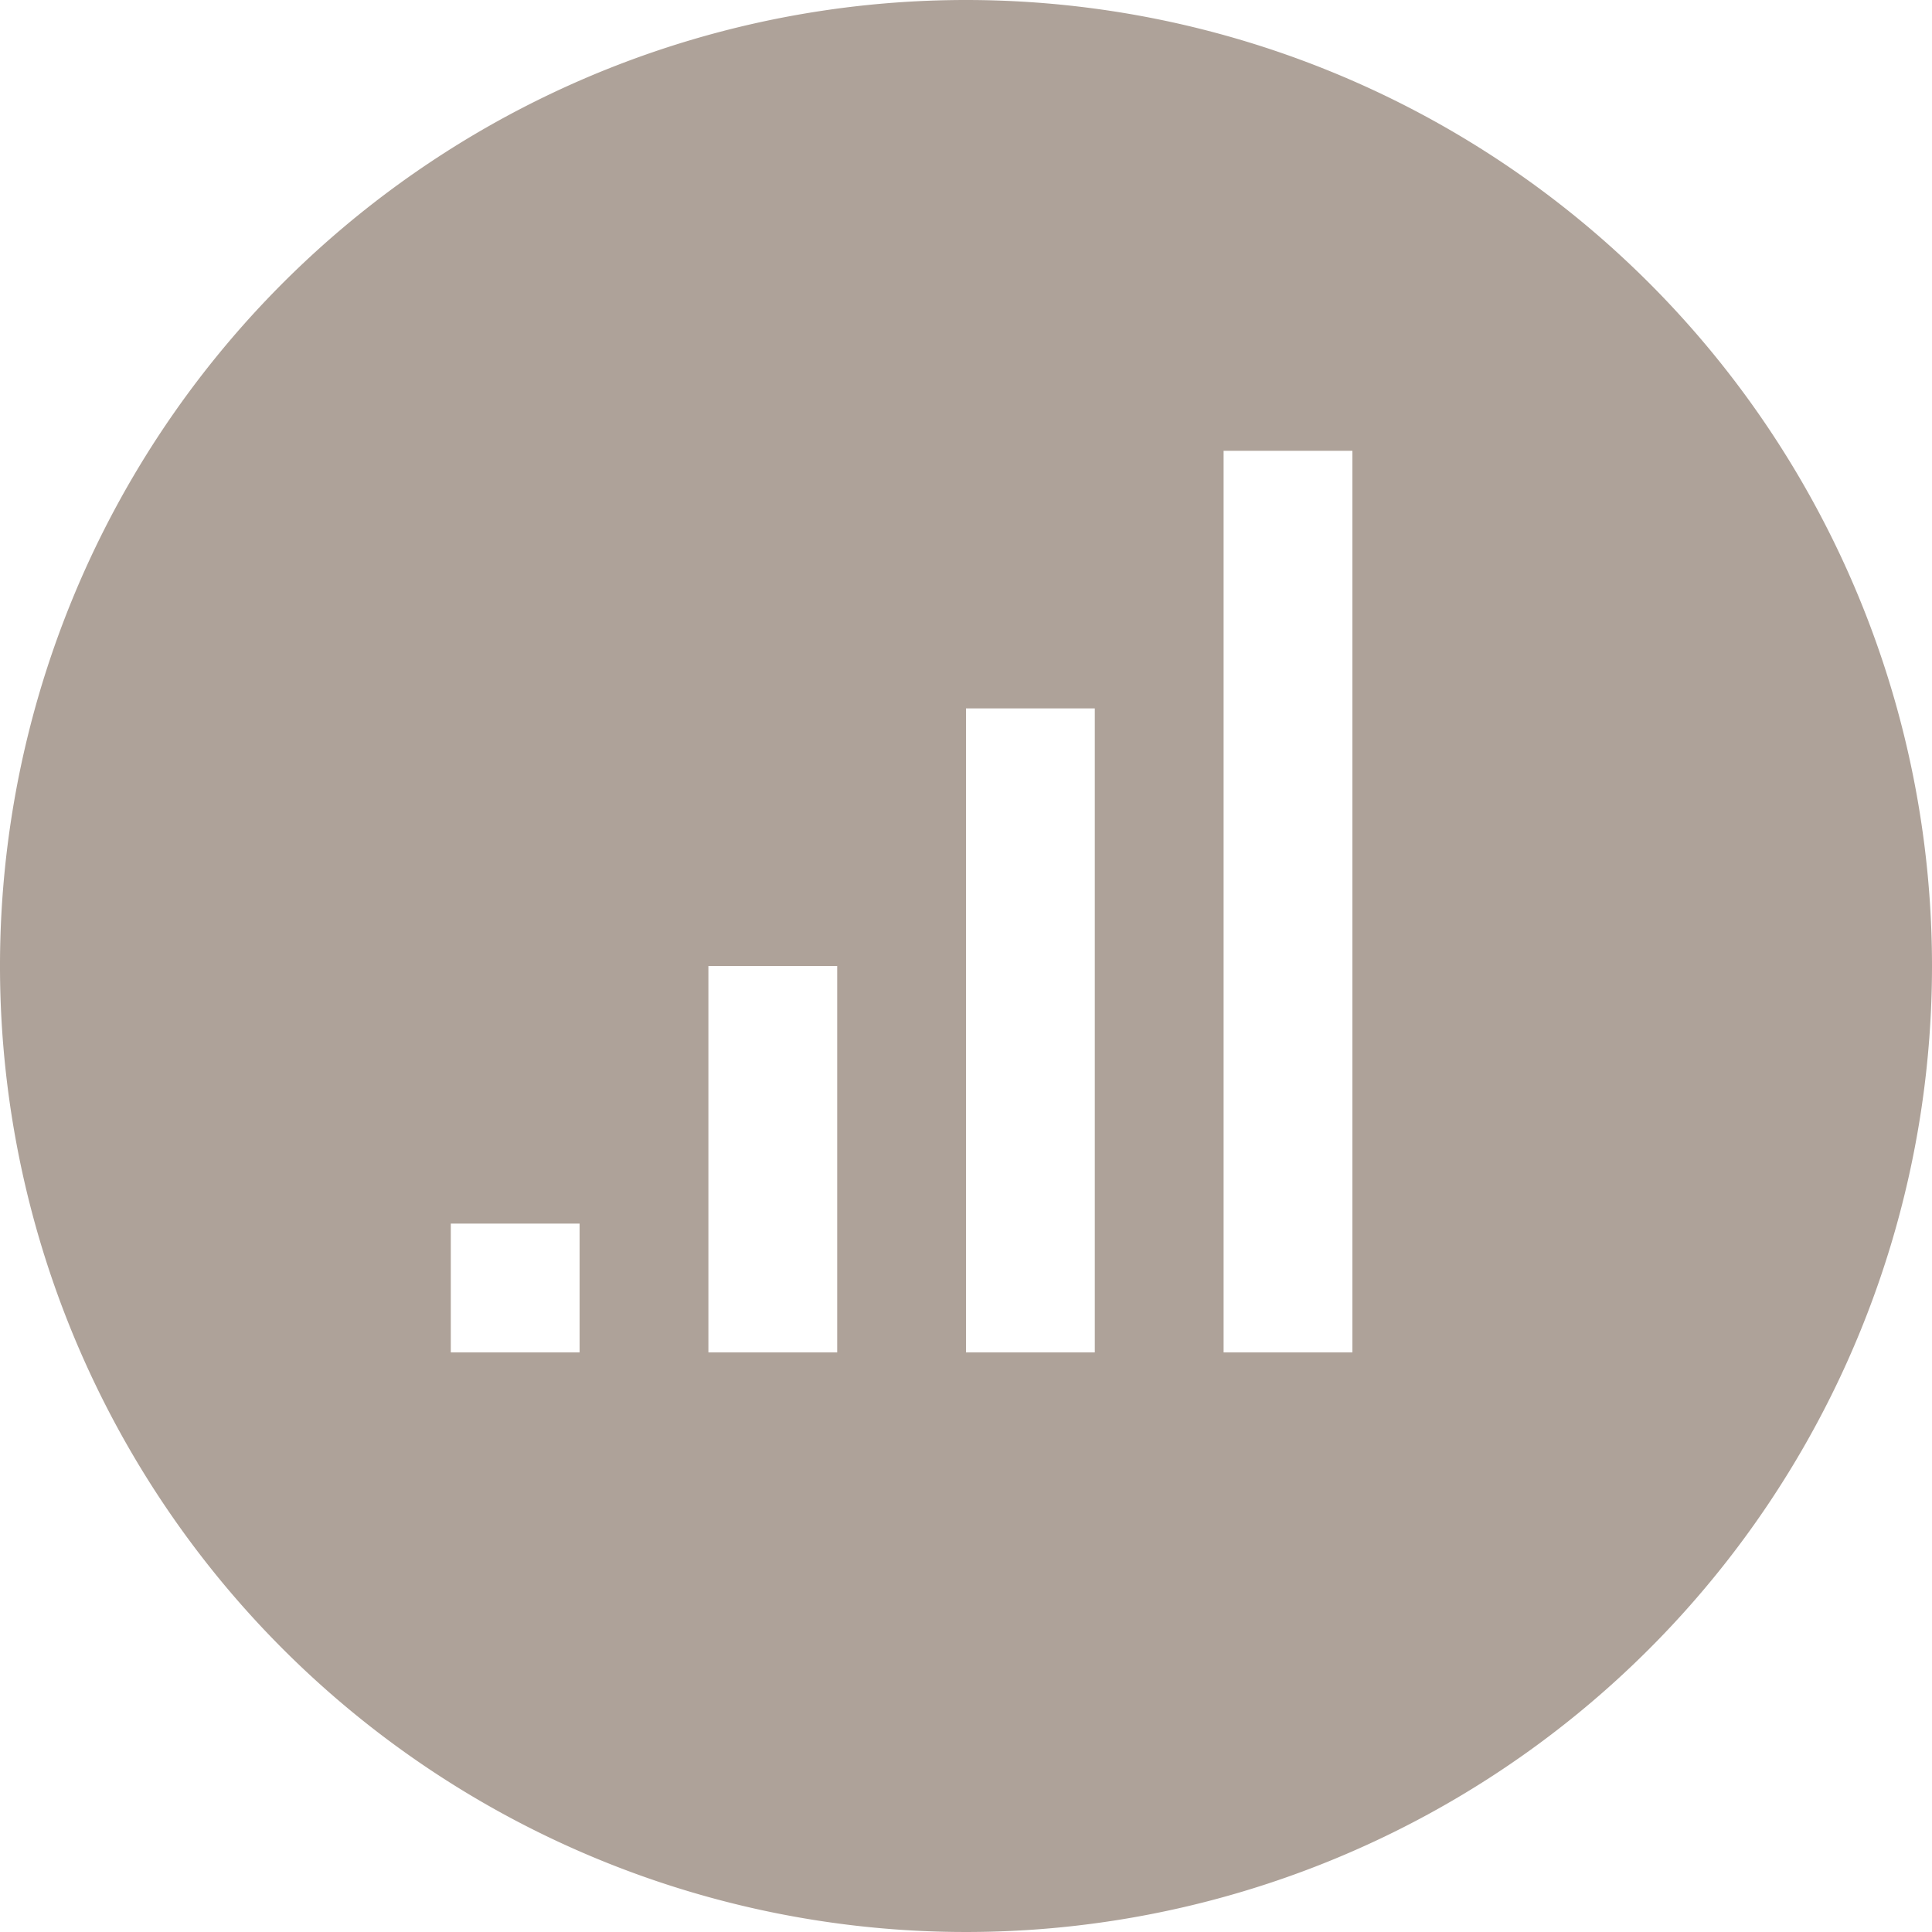 <?xml version="1.0" encoding="UTF-8"?> <svg xmlns="http://www.w3.org/2000/svg" id="Layer_1" data-name="Layer 1" viewBox="0 0 60 60"> <defs> <style>.cls-1{fill:#aea299;}</style> </defs> <title>growth-oriented</title> <path class="cls-1" d="M105,75a30,30,0,1,0,30,30A30,30,0,0,0,105,75ZM93,117H89v-4h4Zm8,0H97V105h4Zm8,0h-4V97h4Zm8,0h-4V89h4Z" transform="translate(-75 -75)"></path> </svg> 